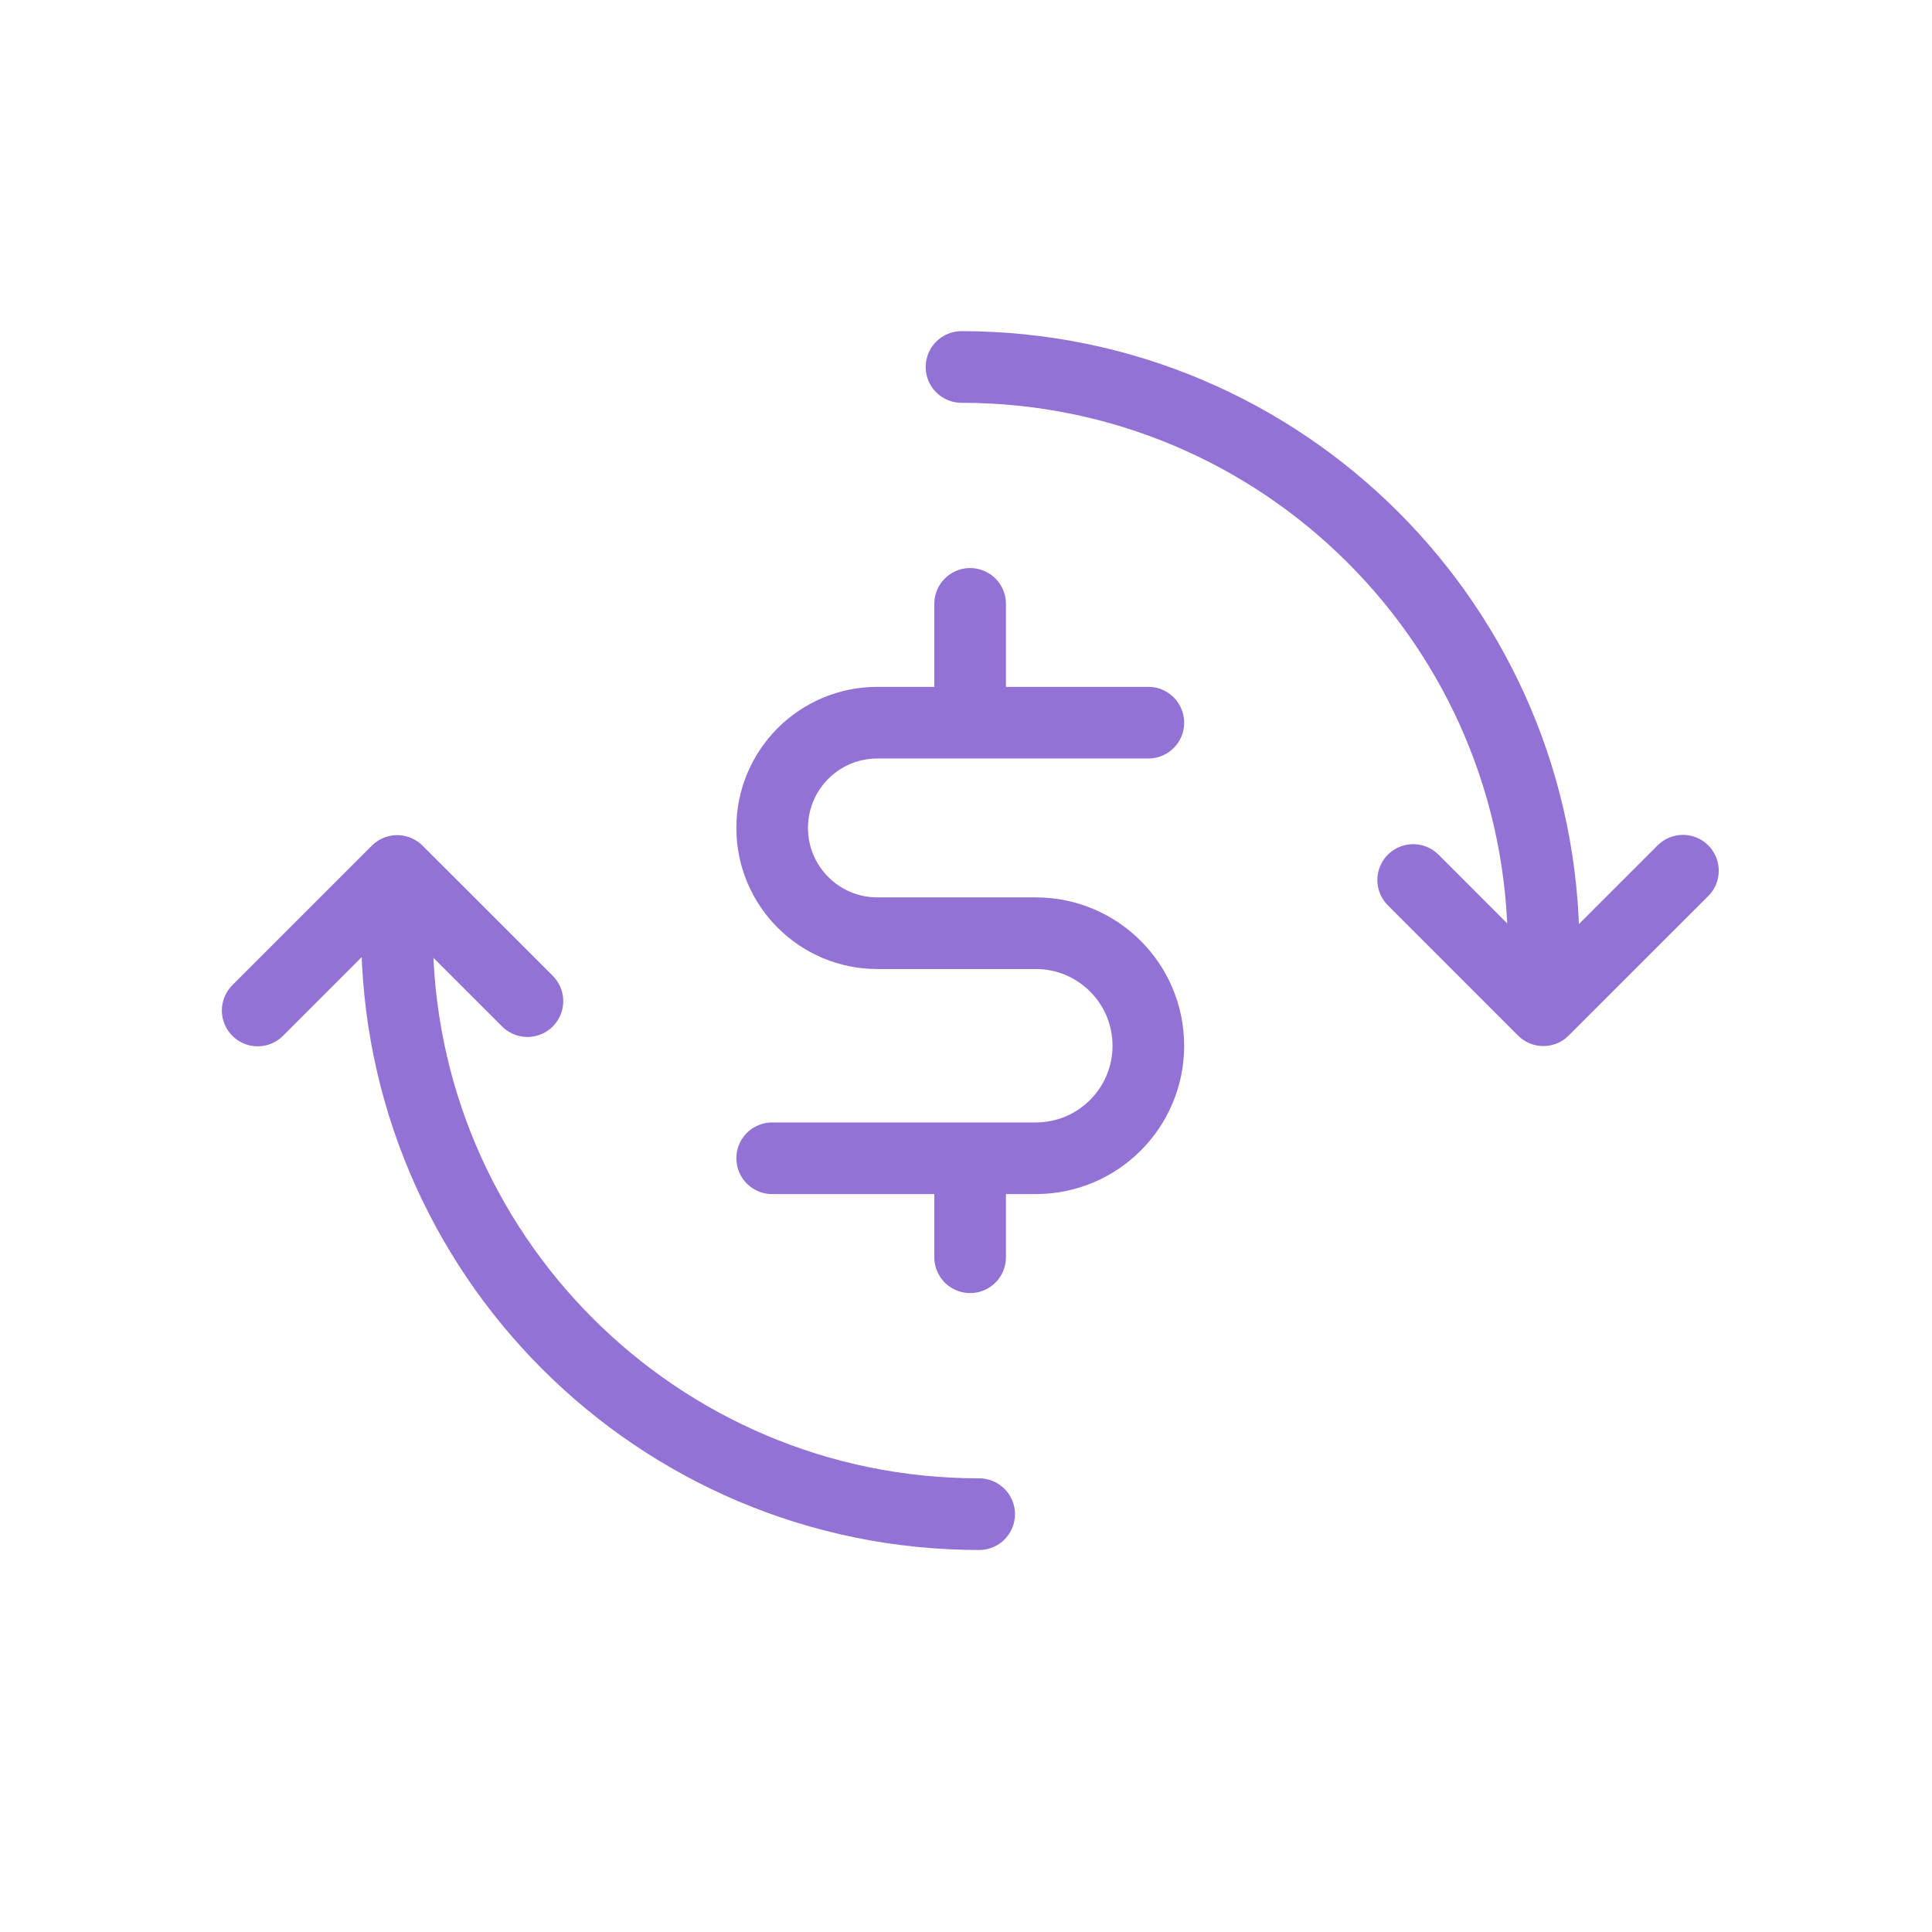 <svg width="37" height="37" viewBox="0 0 37 37" fill="none" xmlns="http://www.w3.org/2000/svg">
<path d="M27.064 16.853L29.557 19.347L32.23 16.675" stroke="#9372D5" stroke-width="1.372" stroke-linecap="round" stroke-linejoin="round"/>
<path d="M29.562 18.177C29.562 12.02 24.571 7.028 18.414 7.028" stroke="#9372D5" stroke-width="1.372" stroke-linecap="round"/>
<path d="M10.101 19.173L7.607 16.68L4.935 19.352" stroke="#9372D5" stroke-width="1.372" stroke-linecap="round" stroke-linejoin="round"/>
<path d="M7.603 17.849C7.603 24.007 12.594 28.998 18.752 28.998" stroke="#9372D5" stroke-width="1.372" stroke-linecap="round"/>
<path d="M21.992 13.84L16.803 13.84C15.69 13.84 14.788 14.742 14.788 15.856C14.788 16.969 15.69 17.872 16.803 17.872L19.837 17.872C21.027 17.872 21.992 18.837 21.992 20.027C21.992 21.217 21.027 22.182 19.837 22.182H14.788" stroke="#9372D5" stroke-width="1.372" stroke-linecap="round" stroke-linejoin="round"/>
<path d="M18.579 11.565V13.705M18.579 22.267V24.078" stroke="#9372D5" stroke-width="1.372" stroke-linecap="round" stroke-linejoin="round"/>
</svg>

